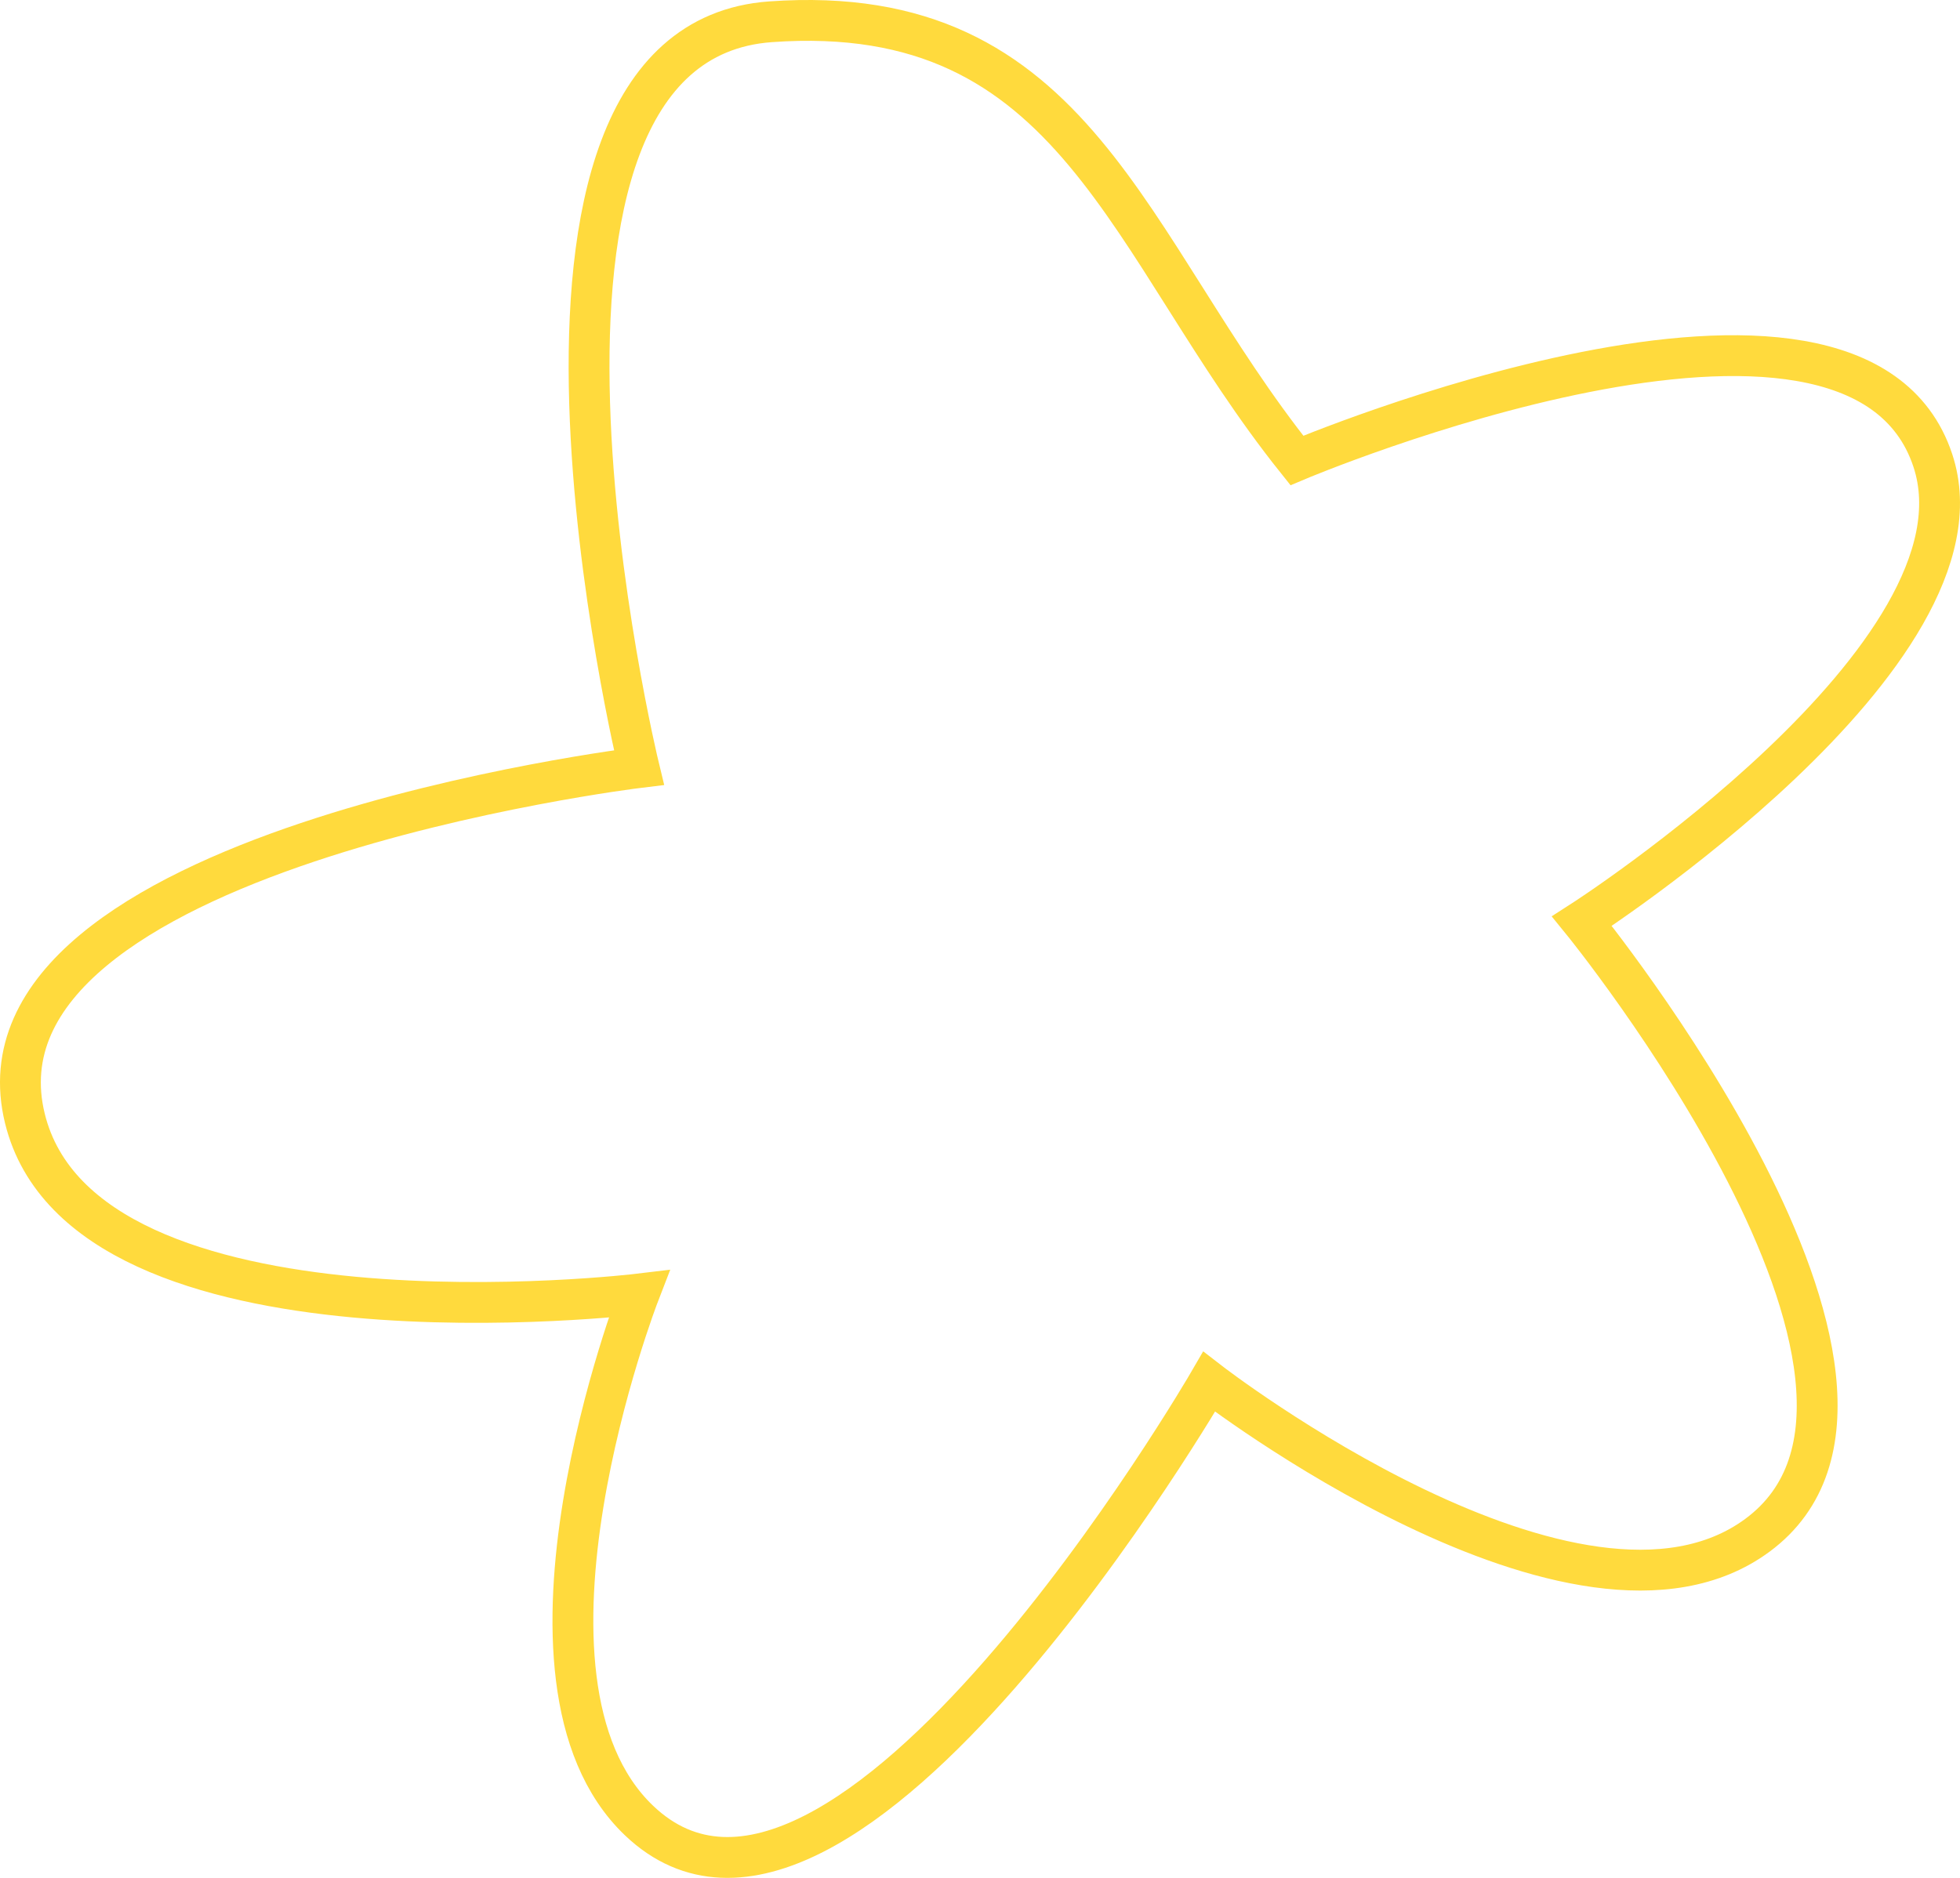 <svg width="96" height="92" viewBox="0 0 96 92" fill="none" xmlns="http://www.w3.org/2000/svg">
<path d="M63.52 22.558C55.13 12.066 52.774 -0.011 37.739 1.067C22.703 2.146 31.296 37.603 31.296 37.603C31.296 37.603 -2.006 41.654 1.22 54.798C4.134 66.667 31.296 63.396 31.296 63.396C31.296 63.396 24.016 82.231 31.296 89.188C41.246 98.696 59.223 67.694 59.223 67.694C59.223 67.694 77.313 81.685 86.076 75.217C96.01 67.885 77.481 45.129 77.481 45.129C77.481 45.129 97.814 32.062 94.669 22.558C90.847 11.004 63.52 22.558 63.52 22.558Z" stroke="#FFDA3D" stroke-width="2" stroke-linecap="round"/>
</svg>
